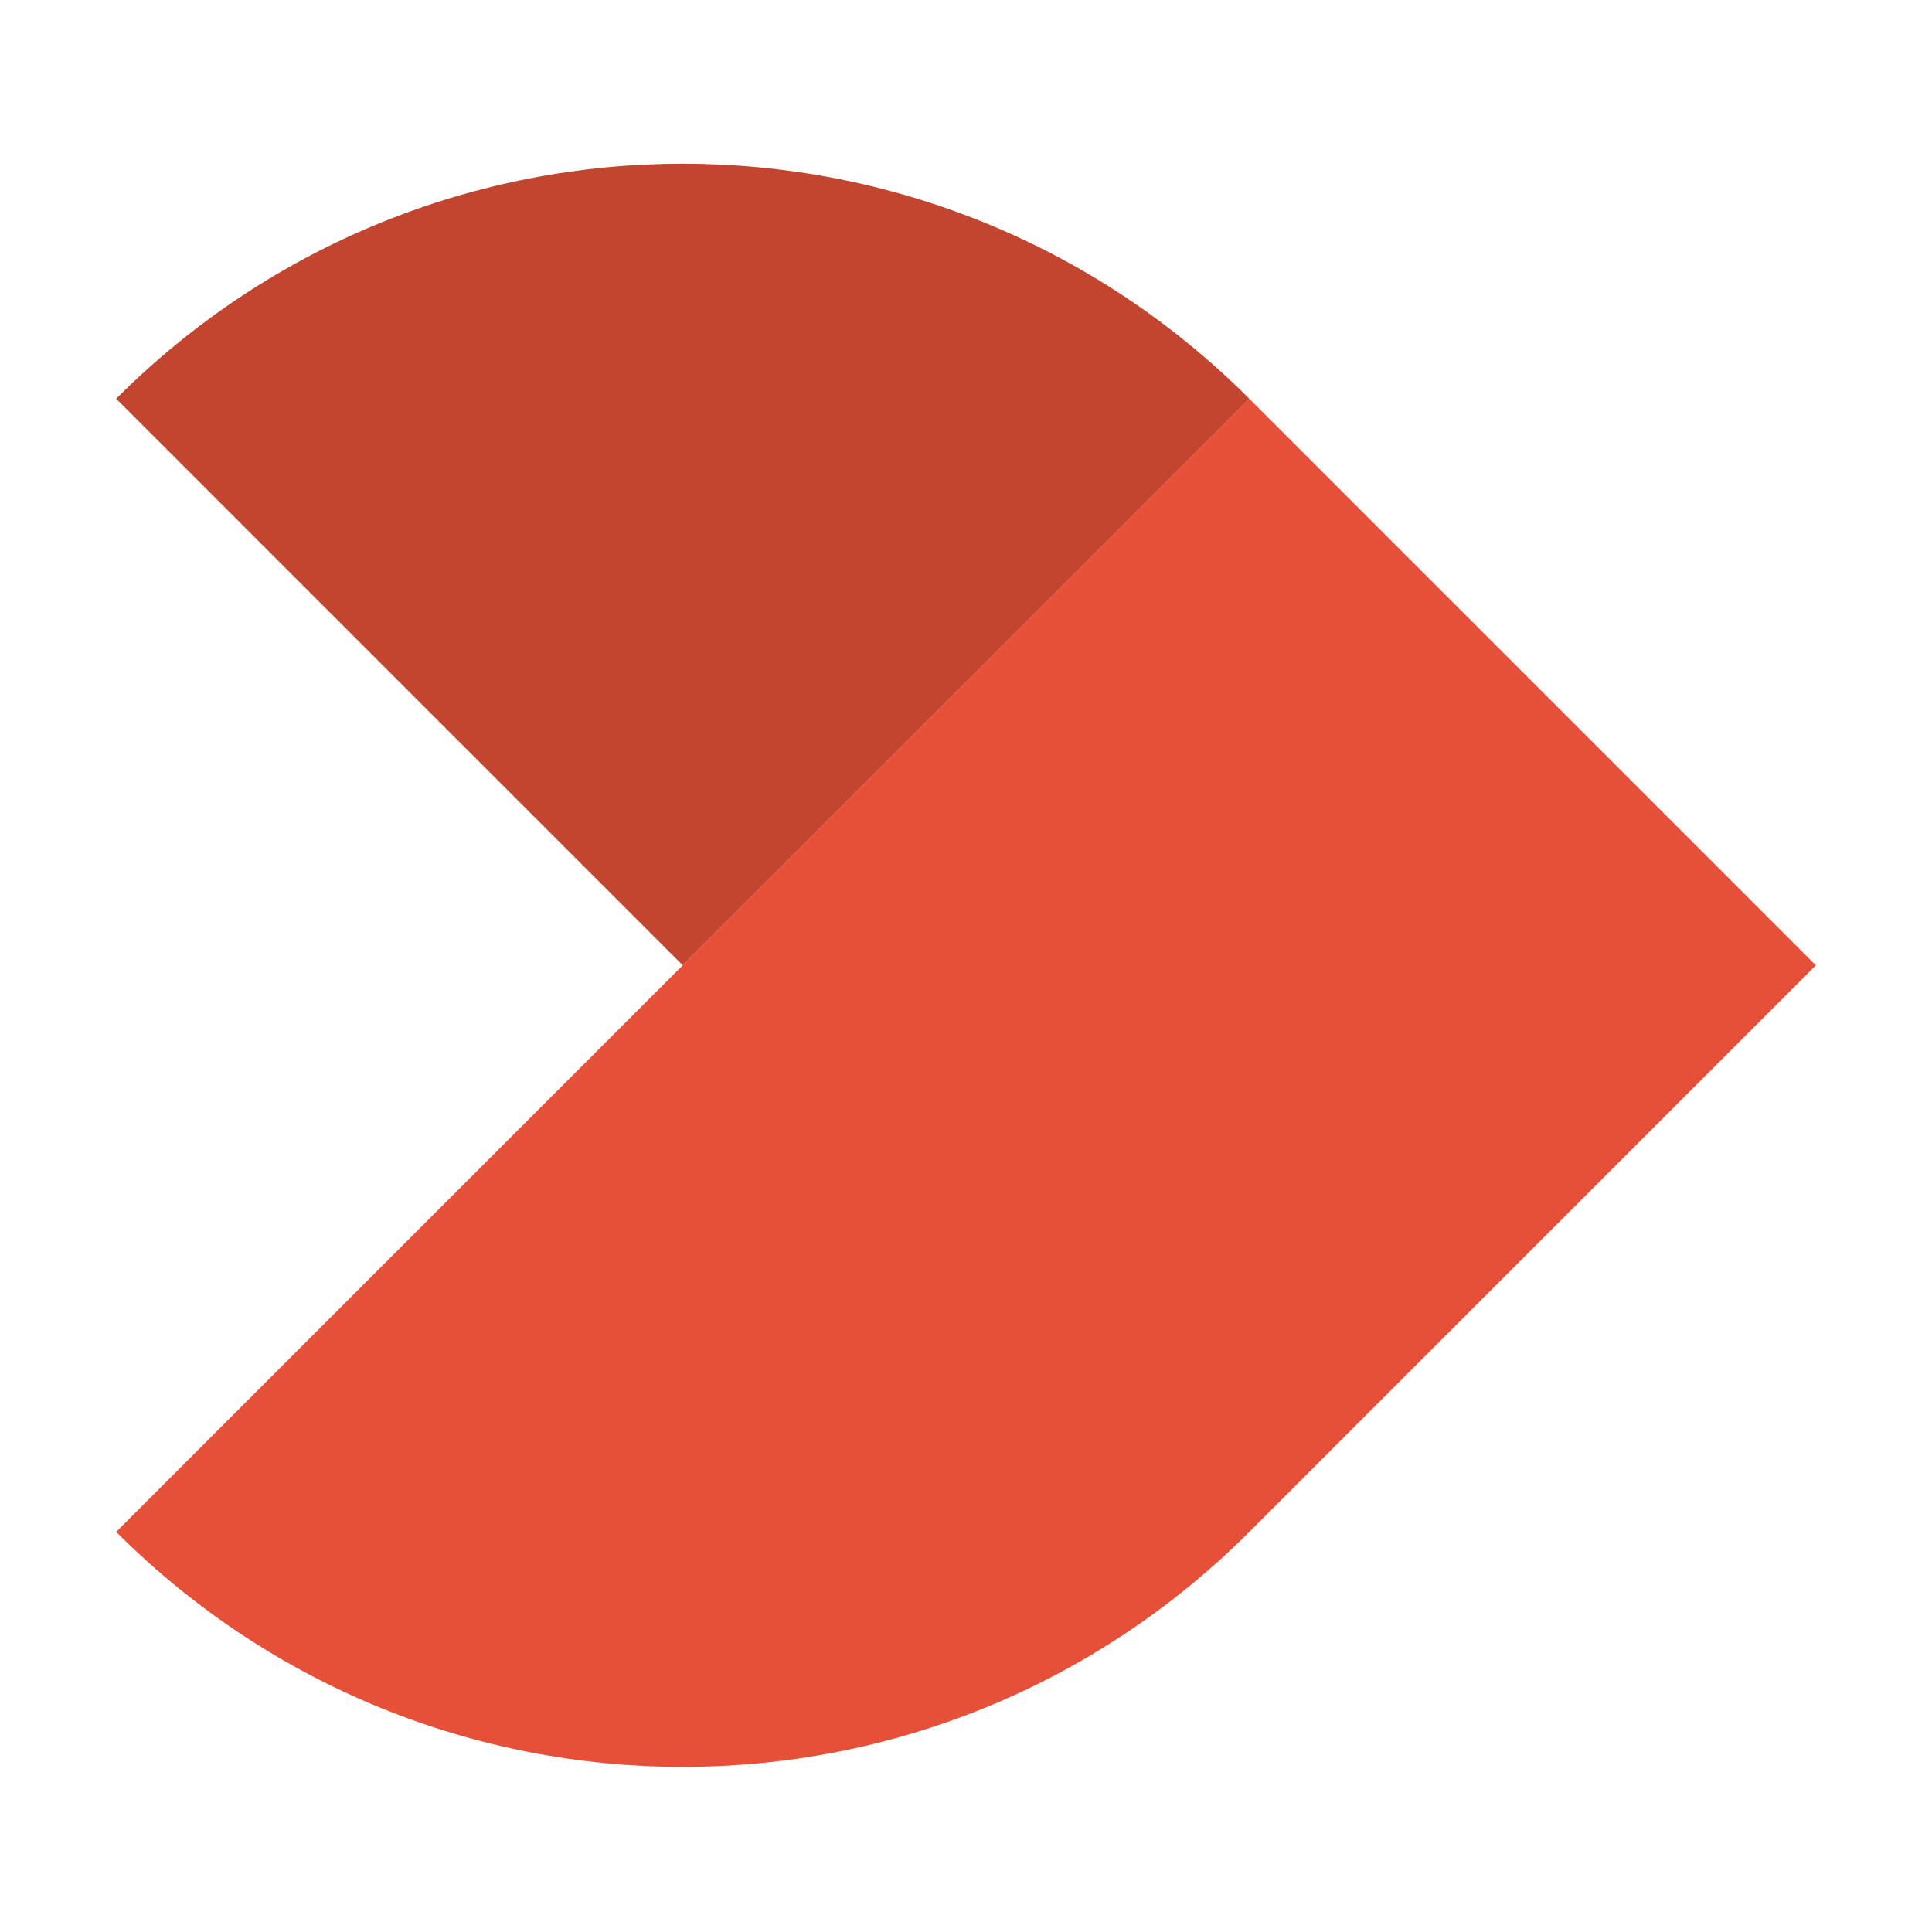 <?xml version="1.0" encoding="utf-8"?>
<!-- Generator: Adobe Illustrator 23.0.3, SVG Export Plug-In . SVG Version: 6.00 Build 0)  -->
<svg version="1.1" id="Layer_1" xmlns="http://www.w3.org/2000/svg" xmlns:xlink="http://www.w3.org/1999/xlink" x="0px" y="0px"
	 viewBox="0 0 50 50" style="enable-background:new 0 0 50 50;" xml:space="preserve">
<style type="text/css">
	.st0{display:none;}
	.st1{display:inline;fill:#035BDA;}
	.st2{display:inline;fill:#010101;}
	.st3{display:inline;fill:#CECECE;}
	.st4{display:inline;}
	.st5{display:inline;fill:#9C7F3A;}
	.st6{fill:none;}
	.st7{fill:#9C7F3A;}
	.st8{display:inline;fill:#BA013A;}
	.st9{fill:#7D888E;}
	.st10{fill:#AFC737;}
	.st11{fill:#CC0575;}
	.st12{fill:none;stroke:#FFFFFF;stroke-width:2.595;stroke-miterlimit:10;}
	.st13{fill:#FFFFFF;}
	.st14{display:inline;fill:none;stroke:#FFFFFF;stroke-width:2.31;stroke-miterlimit:10;}
	.st15{display:inline;fill:#2684FF;}
	.st16{display:inline;fill:url(#SVGID_1_);}
	.st17{display:inline;fill:url(#SVGID_2_);}
	.st18{fill:#C24530;}
	.st19{fill:#E65038;}
	.st20{display:inline;clip-path:url(#SVGID_4_);fill:#06B0FF;stroke:#FFFFFF;stroke-width:3.286;stroke-miterlimit:10;}
	.st21{display:none;fill:none;stroke:#06B0FF;stroke-width:2.811;stroke-miterlimit:10;}
</style>
<g class="st0">
	<polygon class="st1" points="47.917,41.667 30.538,11.304 23.758,24.958 35.695,38.792 13.542,41.307 	"/>
	<polygon class="st1" points="13.637,18.94 2.083,38.433 11.919,37.445 29.201,5.915 	"/>
</g>
<g class="st0">
	<path class="st2" d="M21.008,17.184c0.058-0.49-0.253-0.861-0.483-1.218c-0.223-0.345,0.003-0.292,0.173-0.31
		c2.311-0.239,4.622-0.476,6.934-0.706c3.691-0.367,7.382-0.728,11.072-1.098c0.125-0.013,0.349,0.021,0.318-0.192
		c-0.029-0.199-0.235-0.122-0.364-0.109c-5.266,0.517-10.531,1.04-15.797,1.561
		c-0.727,0.072-1.455,0.124-2.18,0.206c-0.434,0.049-0.774-0.063-1.021-0.438
		c-0.602-0.914-1.511-0.59-2.317-0.517c-2.575,0.233-5.141,0.582-7.719,0.75
		c-1.274,0.083-1.532,0.998-1.97,1.839c-0.115,0.222-0.213,0.452-0.32,0.678
		c-0.047-0.206-0.102-0.41-0.14-0.618c-0.216-1.203,0.216-1.835,1.437-1.956c4.935-0.49,9.873-0.955,14.81-1.429
		c5.235-0.502,10.47-0.999,15.705-1.507c0.808-0.079,1.492,0.385,1.574,1.208c0.408,4.066,0.793,8.134,1.188,12.201
		c0.234,2.413,0.466,4.827,0.713,7.239c0.082,0.803-0.384,1.364-1.307,1.454
		c-5.102,0.495-10.205,0.979-15.307,1.47c-5.179,0.498-10.357,0.997-15.535,1.505
		c-0.866,0.085-1.412-0.366-1.493-1.243c-0.404-4.332-0.818-8.663-1.227-12.995
		c-0.017-0.176-0.011-0.354-0.015-0.531c0.053,0.125,0.088,0.262,0.163,0.373c0.541,0.803,0.995,1.673,1.762,2.304
		c0.054,0.044,0.121,0.147,0.104,0.191c-0.298,0.749,0.211,0.732,0.656,0.637c1.152-0.245,2.064,0.65,3.17,0.625
		c0.216-0.005,0.373-0.082,0.556-0.131c0.17,1.574,0.327,3.15,0.514,4.722c0.182,1.528-0.018,1.831-1.526,2.036
		c-0.419,0.057-0.21,0.306-0.23,0.495c-0.029,0.282,0.163,0.227,0.324,0.21
		c0.804-0.085,1.61-0.154,2.41-0.262c2.366-0.321,4.79-0.266,7.098-0.94c3.358-0.981,4.634-4.65,2.467-7.037
		c-1.174-1.294-2.778-1.378-4.392-1.323l0.015-0.028c0,0-0.019-0.026-0.019-0.026
		c0.401-0.18,0.817-0.333,1.2-0.545c1.618-0.895,2.343-2.256,2.063-3.821
		C23.806,18.429,22.685,17.432,21.008,17.184z M30.913,31.968c1.053,0.006,2.067-0.182,3.03-0.62
		c3.278-1.493,4.174-5.776,1.715-8.201c-1.579-1.556-4.231-1.421-6.401,0.326
		c-0.092,0.074-0.195,0.136-0.292,0.203c-0.031-0.123-0.077-0.244-0.09-0.369
		c-0.244-2.268-0.485-4.536-0.726-6.804c-0.035-0.331-0.211-0.399-0.468-0.228
		c-0.895,0.597-1.863,1.054-2.836,1.506c-0.152,0.071-0.426,0.022-0.412,0.333c0.014,0.307,0.296,0.242,0.447,0.359
		c0.302,0.235,0.892,0.048,0.952,0.633c0.435,4.273,0.868,8.547,1.298,12.821c0.017,0.165,0.004,0.301,0.211,0.388
		c0.218,0.091,0.288-0.062,0.422-0.142c0.303-0.181,0.433-0.718,0.869-0.575
		C29.379,31.843,30.133,31.961,30.913,31.968z M10.889,35.864c3.383-0.328,6.767-0.652,10.149-0.983
		c6.49-0.634,12.979-1.271,19.469-1.909c0.138-0.013,0.372,0.046,0.342-0.191c-0.025-0.199-0.225-0.112-0.36-0.099
		c-4.628,0.45-9.256,0.899-13.884,1.35c-5.245,0.511-10.491,1.023-15.736,1.535
		c-0.112,0.011-0.246,0.018-0.238,0.168C10.64,35.899,10.783,35.856,10.889,35.864z M25.842,24.3
		c-0.139-0.93-0.742-0.387-1.105-0.427c-0.369-0.04-0.757,0.086-1.137,0.139c0.35,0.158,0.687,0.387,1.053,0.454
		C25.041,24.537,25.482,24.558,25.842,24.3z M39.01,23.054c0.183-0.162,0.829,0.324,0.995-0.347
		c0.059-0.238-0.229-0.389-0.435-0.292c-0.381,0.179-0.987-0.277-1.169,0.38
		C38.314,23.107,38.523,23.227,39.01,23.054z M36.883,23.328c0.22-0.022,0.44-0.057,0.66-0.061
		c0.25-0.005,0.369-0.051,0.337-0.362c-0.031-0.295-0.132-0.347-0.39-0.303c-0.261,0.045-0.528,0.051-0.79,0.089
		c-0.181,0.027-0.359,0.08-0.538,0.121C36.378,23.017,36.46,23.411,36.883,23.328z"/>
	<path class="st3" d="M10.888,35.862c-0.105-0.006-0.248,0.037-0.256-0.127c-0.008-0.15,0.126-0.158,0.238-0.168
		c5.245-0.512,10.491-1.024,15.736-1.535c4.628-0.451,9.256-0.901,13.884-1.35c0.135-0.013,0.335-0.1,0.36,0.099
		c0.03,0.236-0.205,0.177-0.342,0.191c-6.489,0.639-12.979,1.275-19.469,1.909
		C17.655,35.211,14.272,35.536,10.888,35.862z"/>
	<path class="st4" d="M25.842,24.3c-0.361,0.258-0.801,0.237-1.189,0.166c-0.366-0.067-0.703-0.296-1.053-0.454
		c0.38-0.053,0.767-0.18,1.137-0.139C25.101,23.913,25.703,23.37,25.842,24.3z"/>
	<path class="st4" d="M39.01,23.054c-0.486,0.173-0.696,0.053-0.609-0.259c0.182-0.657,0.787-0.201,1.169-0.38
		c0.206-0.097,0.494,0.054,0.435,0.292C39.839,23.378,39.193,22.892,39.01,23.054z"/>
	<path class="st4" d="M36.883,23.327c-0.423,0.084-0.505-0.309-0.721-0.515c0.179-0.041,0.357-0.094,0.538-0.121
		c0.262-0.038,0.529-0.044,0.79-0.089c0.258-0.044,0.359,0.008,0.39,0.303c0.032,0.311-0.087,0.356-0.337,0.362
		C37.323,23.271,37.103,23.306,36.883,23.327z"/>
	<path class="st5" d="M20.812,24.328c-0.078,0.011-0.156,0.023-0.234,0.034c0.077-0.029,0.153-0.059,0.23-0.088
		c-0,0,0.019,0.026,0.019,0.026L20.812,24.328z"/>
	<path class="st2" d="M18.477,25.136c1.592-0.123,3.058,0.132,3.866,1.697c0.741,1.435,0.745,2.908-0.256,4.255
		c-0.884,1.19-2.162,1.426-3.536,1.258c-0.675-0.083-0.847-0.662-0.912-1.228
		c-0.193-1.692-0.358-3.388-0.534-5.082C17.617,25.817,18.233,25.76,18.477,25.136z"/>
	<path class="st4" d="M17.973,18.06c1.902-0.021,2.924,0.974,3.112,2.831c0.187,1.843-0.717,3.042-2.555,3.365
		c-0.468,0.082-0.945,0.109-1.415,0.179c-0.202,0.03-0.212-0.07-0.227-0.221
		c-0.192-1.86-0.382-3.721-0.591-5.579c-0.038-0.337,0.055-0.437,0.392-0.448
		C17.184,18.171,17.678,18.091,17.973,18.06z"/>
	<path class="st4" d="M18.477,25.136c-0.244,0.624-0.861,0.681-1.371,0.899
		C17.042,25.327,17.029,25.239,18.477,25.136z"/>
	<path class="st2" d="M31.755,30.914c-1.468-0.003-2.165-0.652-2.296-2.09c-0.119-1.311-0.266-2.619-0.417-3.927
		c-0.022-0.187,0.027-0.276,0.172-0.376c2.113-1.461,4.514-0.347,5.04,2.35c0.162,0.833,0.198,1.671-0.082,2.49
		C33.834,30.354,32.947,30.916,31.755,30.914z"/>
	<g class="st4">
		<path class="st6" d="M40.72,13.328c-0.083-0.823-0.766-1.286-1.574-1.208c-5.234,0.509-10.47,1.006-15.705,1.507
			c-4.937,0.473-9.875,0.938-14.81,1.429c-1.22,0.121-1.653,0.754-1.437,1.956
			c0.037,0.208,0.092,0.412,0.14,0.618c0.106-0.226,0.204-0.457,0.32-0.678c0.438-0.841,0.696-1.756,1.97-1.839
			c2.578-0.168,5.144-0.517,7.719-0.75c0.807-0.073,1.715-0.397,2.317,0.517c0.247,0.375,0.587,0.487,1.021,0.438
			c0.725-0.082,1.454-0.135,2.18-0.206c5.266-0.52,10.531-1.043,15.797-1.561
			c0.129-0.013,0.335-0.09,0.364,0.109c0.031,0.213-0.193,0.179-0.318,0.192c-3.69,0.369-7.381,0.73-11.072,1.098
			c-2.312,0.23-4.623,0.467-6.934,0.706c-0.171,0.018-0.396-0.035-0.173,0.31
			c0.231,0.358,0.542,0.728,0.484,1.218c-0.605-0.025-1.217-0.118-1.815-0.064
			c-2.5,0.227-4.997,0.496-7.494,0.753c-0.221,0.023-0.49-0.058-0.456,0.363
			c0.033,0.401,0.228,0.379,0.52,0.347c0.744-0.083,1.5-0.012,1.617,0.893c0.3,2.311,0.516,4.633,0.766,6.951
			c-0.183,0.049-0.341,0.126-0.556,0.131c-1.106,0.024-2.018-0.87-3.17-0.625
			c-0.445,0.095-0.954,0.112-0.656-0.637c0.018-0.044-0.05-0.147-0.103-0.192
			c-0.767-0.631-1.22-1.502-1.762-2.304c-0.075-0.111-0.109-0.248-0.163-0.373c0.004,0.177-0.002,0.355,0.015,0.531
			c0.408,4.332,0.823,8.663,1.227,12.995c0.082,0.877,0.627,1.328,1.493,1.243
			c5.178-0.508,10.356-1.006,15.535-1.505c5.102-0.491,10.205-0.975,15.307-1.47
			c0.923-0.089,1.39-0.651,1.307-1.454c-0.247-2.412-0.478-4.826-0.713-7.239
			C41.513,21.462,41.129,17.394,40.72,13.328z"/>
		<path class="st6" d="M20.047,15.639c0.057-0.006,0.107-0.082,0.161-0.125c-0.075-0.017-0.151-0.054-0.224-0.048
			c-0.836,0.074-1.671,0.151-2.506,0.233c-2.741,0.271-5.482,0.543-8.222,0.82
			c-0.104,0.011-0.202,0.081-0.303,0.124c0.098,0.033,0.196,0.066,0.262,0.089
			C12.854,16.367,16.451,16.006,20.047,15.639z"/>
		<path class="st7" d="M44.269,26.427c-0.415-4.325-0.858-8.648-1.245-12.975c-0.184-2.055-1.327-3.367-3.159-3.364
			c-0.946,0.087-1.983,0.18-3.019,0.28c-9.69,0.93-19.38,1.865-29.071,2.79
			c-1.658,0.158-2.826,1.32-2.703,2.811c0.177,2.141,0.4,4.278,0.61,6.416
			c0.477,4.865,0.971,9.729,1.428,14.595c0.132,1.405,1.706,2.729,3.118,2.586c2.827-0.288,5.658-0.543,8.487-0.809
			c3.601-0.339,7.202-0.674,10.803-1.013c4.25-0.4,8.497-0.818,12.749-1.192c1.597-0.141,2.798-1.401,2.666-2.99
			C44.735,31.181,44.497,28.805,44.269,26.427z M41.314,34.221c-5.102,0.495-10.205,0.979-15.307,1.47
			c-5.179,0.498-10.357,0.997-15.535,1.505c-0.866,0.085-1.412-0.366-1.493-1.243
			c-0.404-4.332-0.818-8.663-1.227-12.995l-0.558-5.945c-0.216-1.203,0.217-1.835,1.437-1.956
			c4.935-0.49,9.873-0.955,14.81-1.429c5.235-0.502,10.47-0.999,15.705-1.507
			c0.808-0.079,1.492,0.385,1.574,1.208c0.408,4.066,0.793,8.134,1.188,12.201c0.234,2.413,0.466,4.827,0.713,7.239
			C42.703,33.57,42.237,34.132,41.314,34.221z"/>
		<path d="M7.899,22.799c0.541,0.803,0.995,1.673,1.762,2.304c0.054,0.044,0.121,0.147,0.103,0.192
			c-0.298,0.749,0.211,0.732,0.656,0.637c1.152-0.245,2.064,0.65,3.17,0.625c0.216-0.005,0.373-0.082,0.556-0.131
			c-0.25-2.318-0.466-4.639-0.766-6.951c-0.117-0.906-0.874-0.976-1.617-0.893
			c-0.293,0.032-0.487,0.055-0.52-0.347c-0.035-0.421,0.235-0.341,0.456-0.363
			c2.498-0.257,4.994-0.526,7.494-0.753c0.598-0.054,1.21,0.038,1.815,0.064c0.058-0.49-0.253-0.861-0.484-1.218
			c-0.223-0.345,0.003-0.292,0.173-0.31c2.311-0.239,4.622-0.476,6.934-0.706c3.691-0.367,7.382-0.728,11.072-1.098
			c0.125-0.013,0.349,0.021,0.318-0.192c-0.029-0.199-0.235-0.122-0.364-0.109c-5.266,0.517-10.531,1.04-15.797,1.561
			c-0.726,0.072-1.455,0.124-2.18,0.206c-0.434,0.049-0.774-0.063-1.021-0.438c-0.602-0.914-1.511-0.59-2.317-0.517
			c-2.575,0.233-5.141,0.582-7.719,0.75c-1.274,0.083-1.532,0.998-1.97,1.839
			c-0.115,0.222-0.213,0.452-0.32,0.678c-0.047-0.206-0.102-0.41-0.14-0.618l0.558,5.945
			c-0.017-0.176-0.011-0.354-0.015-0.531C7.79,22.552,7.825,22.689,7.899,22.799z"/>
	</g>
	<path class="st3" d="M9.209,16.904c-0.105-0.006-0.248,0.037-0.256-0.127c-0.008-0.15,0.126-0.158,0.238-0.168
		c5.245-0.512,10.491-1.024,15.736-1.535c4.628-0.451,9.256-0.901,13.884-1.35c0.135-0.013,0.335-0.1,0.36,0.099
		c0.03,0.236-0.205,0.177-0.342,0.191c-6.489,0.639-12.979,1.275-19.469,1.909
		C15.976,16.253,12.593,16.578,9.209,16.904z"/>
</g>
<g class="st0">
	<path class="st8" d="M17.252,21.018c0.093,0.049,0.195,0.028,0.292,0.028c1.099,0.002,2.198,0.007,3.297-0.004
		c0.226-0.002,0.258,0.053,0.199,0.263c-0.095,0.339-0.154,0.688-0.239,1.082c0.276-0.208,0.506-0.397,0.75-0.563
		c1.199-0.814,2.533-1.107,3.964-1.016c0.811,0.052,1.601,0.189,2.337,0.559c1.106,0.556,1.773,1.431,1.961,2.662
		c0.016,0.106,0.037,0.21,0.064,0.361c0.115-0.247,0.117-0.483,0.167-0.704c0.18-0.794,0.346-1.59,0.506-2.388
		c0.039-0.194,0.114-0.259,0.323-0.257c1.14,0.013,2.28,0.01,3.421,0.003c0.185-0.001,0.243,0.027,0.198,0.231
		c-0.221,0.979-0.425,1.961-0.638,2.942c-0.019,0.086-0.044,0.167-0.005,0.294
		c0.246-0.452,0.495-0.864,0.804-1.237c0.625-0.755,1.396-1.312,2.274-1.731c0.9-0.429,1.857-0.676,2.838-0.794
		c1.049-0.126,2.104-0.15,3.163-0.042c0.626,0.064,1.243,0.155,1.841,0.342c0.907,0.283,1.708,0.725,2.209,1.583
		c0.34,0.582,0.452,1.212,0.432,1.876c-0.004,0.118-0.058,0.132-0.153,0.132
		c-1.256-0.002-2.512-0.001-3.768-0.001c-0.079,0-0.134-0.004-0.156-0.108c-0.167-0.814-0.76-1.133-1.502-1.238
		c-0.852-0.121-1.691-0.082-2.491,0.297c-0.757,0.359-1.283,0.932-1.608,1.693c-0.208,0.487-0.322,0.996-0.343,1.531
		c-0.041,1.048,0.573,1.827,1.576,2.01c1.328,0.242,2.543,0.079,3.513-0.973c0.158-0.171,0.276-0.369,0.387-0.57
		c0.04-0.072,0.072-0.11,0.162-0.11c1.337,0.003,2.675,0.002,4.037,0.002c-0.339,0.778-0.768,1.471-1.333,2.076
		c-0.951,1.019-2.14,1.607-3.478,1.941c-1.346,0.335-2.715,0.357-4.082,0.288
		c-1.087-0.054-2.16-0.257-3.133-0.787c-1.125-0.613-1.747-1.567-1.847-2.852
		c-0.006-0.073-0.011-0.145-0.051-0.223c-0.118,0.552-0.236,1.103-0.355,1.655
		c-0.116,0.539-0.24,1.076-0.343,1.617c-0.034,0.18-0.112,0.215-0.28,0.214
		c-1.124-0.007-2.248-0.004-3.371-0.004c-0.307,0-0.313-0.001-0.253-0.293c0.142-0.684,0.3-1.365,0.432-2.052
		c0.05-0.262,0.153-0.516,0.138-0.789c0.011,0.001,0.022,0.001,0.034,0.002
		c-0-0.007-0-0.014-0-0.022c-0.01,0.009-0.02,0.017-0.03,0.025
		c-0.297,0.451-0.585,0.908-0.959,1.303c-1.095,1.159-2.434,1.86-4.002,2.117
		c-1.159,0.19-2.312,0.19-3.439-0.205c-0.56-0.196-1.05-0.499-1.446-1.014
		c-0.094,0.411-0.184,0.781-0.263,1.153c-0.22,1.029-0.438,2.058-0.648,3.089c-0.026,0.129-0.079,0.155-0.196,0.154
		c-1.19-0.003-2.379-0.004-3.568,0.001c-0.142,0.001-0.185-0.03-0.154-0.177c0.219-1.012,0.423-2.028,0.655-3.037
		c0.052-0.229,0-0.259-0.209-0.259c-4.188,0.005-8.376,0.002-12.564,0.009c-0.22,0-0.323-0.047-0.277-0.277
		c0.098-0.491,0.196-0.982,0.295-1.473c0.296-1.466,0.589-2.933,0.89-4.398c0.358-1.748,0.723-3.494,1.083-5.242
		c0.091-0.442,0.175-0.886,0.259-1.33c0.029-0.155,0.085-0.227,0.271-0.227c4.271,0.007,8.541,0.005,12.812,0.006
		c0.112,0,0.248-0.032,0.204,0.166c-0.2,0.898-0.398,1.797-0.597,2.696c-0.058,0.001-0.115,0.004-0.173,0.004
		c-2.793,0-5.586,0.005-8.378-0.008c-0.262-0.001-0.331,0.095-0.368,0.318
		c-0.093,0.552-0.187,1.105-0.312,1.65c-0.055,0.24,0.008,0.271,0.228,0.27c2.429-0.007,4.859-0.003,7.288-0.008
		c0.192-0,0.254,0.027,0.207,0.24c-0.173,0.77-0.33,1.544-0.481,2.318c-0.035,0.176-0.13,0.183-0.275,0.183
		c-2.454-0.004-4.908-0.002-7.362-0.005c-0.147-0-0.246,0.01-0.276,0.188
		c-0.1,0.608-0.205,1.216-0.327,1.821c-0.043,0.216-0.008,0.277,0.228,0.276
		c2.743-0.009,5.486-0.006,8.23-0.006c0.058,0,0.116-0.001,0.173-0.001c0.07,0,0.106-0.035,0.111-0.104
		c0.015-0.249,0.104-0.482,0.155-0.723c0.341-1.625,0.688-3.249,1.024-4.876
		C17.053,22.048,17.204,21.543,17.252,21.018z M25.802,25.424c0.049-1.054-0.564-1.584-1.345-1.788
		c-0.486-0.127-0.991-0.143-1.497-0.081c-0.839,0.103-1.574,0.41-2.131,1.062c-0.535,0.626-0.777,1.372-0.78,2.185
		c-0.003,0.715,0.303,1.274,0.965,1.597c0.305,0.149,0.634,0.216,0.973,0.241
		c0.802,0.06,1.584-0.012,2.292-0.426C25.343,27.591,25.723,26.587,25.802,25.424z"/>
	<path class="st8" d="M30.856,19.892c0.161-0.757,0.323-1.494,0.47-2.233c0.026-0.129,0.077-0.153,0.192-0.153
		c1.196,0.003,2.392,0.004,3.589-0.001c0.154-0.001,0.18,0.051,0.151,0.185c-0.151,0.698-0.299,1.396-0.443,2.095
		c-0.018,0.086-0.059,0.107-0.134,0.107C33.412,19.892,32.142,19.892,30.856,19.892z"/>
</g>
<g id="cUTnsU_1_" class="st0">
	<g class="st4">
		<path class="st9" d="M20.991,14.444c0-2.199,0.003-4.397-0.005-6.596c-0.001-0.223,0.049-0.299,0.286-0.297
			c1.251,0.012,2.503,0.011,3.754,0.001c0.234-0.002,0.289,0.072,0.288,0.298
			c-0.007,4.119,0.014,8.239-0.012,12.358c-0.015,2.329-0.688,4.451-2.235,6.241
			c-1.161,1.343-2.627,2.202-4.337,2.643c-2.022,0.522-4.049,0.516-6.039-0.124
			c-3.227-1.037-5.141-3.289-5.908-6.557c-0.175-0.746-0.255-1.504-0.255-2.272
			c0.003-4.085,0.001-8.169,0.002-12.253C6.531,7.531,6.47,7.557,6.869,7.556c1.199-0.001,2.399,0.007,3.598-0.006
			c0.256-0.003,0.338,0.053,0.337,0.328c-0.01,4.189-0.008,8.377-0.006,12.566
			c0,0.934,0.169,1.834,0.605,2.667c0.52,0.993,1.327,1.672,2.382,2.026c1.454,0.488,2.923,0.501,4.364-0.045
			c1.527-0.579,2.382-1.737,2.72-3.307c0.092-0.426,0.123-0.857,0.122-1.293
			C20.988,18.476,20.991,16.46,20.991,14.444z"/>
		<path class="st9" d="M21.387,35.187c0-1.169,0.002-2.337-0.003-3.506c-0-0.118,0.026-0.159,0.152-0.158
			c0.665,0.006,1.33,0.006,1.995,0c0.124-0.001,0.153,0.038,0.153,0.158c-0.004,2.189,0.007,4.379-0.006,6.568
			c-0.008,1.238-0.366,2.366-1.188,3.317c-0.617,0.714-1.397,1.17-2.305,1.405
			c-1.075,0.277-2.152,0.274-3.21-0.066c-1.715-0.551-2.733-1.748-3.14-3.485
			c-0.093-0.397-0.136-0.799-0.135-1.208c0.001-2.171,0-4.342,0.001-6.513c0-0.188-0.032-0.174,0.18-0.174
			c0.637-0.001,1.275,0.004,1.912-0.003c0.136-0.001,0.18,0.028,0.179,0.174
			c-0.005,2.226-0.004,4.453-0.003,6.679c0,0.496,0.09,0.975,0.322,1.417
			c0.276,0.528,0.705,0.889,1.266,1.077c0.773,0.26,1.553,0.266,2.32-0.024c0.812-0.307,1.266-0.923,1.446-1.758
			c0.049-0.227,0.065-0.456,0.065-0.687C21.386,37.331,21.387,36.259,21.387,35.187z"/>
		<path class="st9" d="M36.971,39.508c0,1.169-0.002,2.337,0.003,3.506c0,0.118-0.026,0.159-0.152,0.158
			c-0.665-0.006-1.33-0.006-1.995-0c-0.124,0.001-0.153-0.038-0.153-0.158
			c0.004-2.189-0.007-4.379,0.006-6.568c0.008-1.238,0.366-2.366,1.188-3.317c0.617-0.714,1.397-1.17,2.305-1.405
			c1.075-0.277,2.152-0.274,3.21,0.066c1.715,0.551,2.733,1.748,3.14,3.485c0.093,0.397,0.136,0.799,0.135,1.208
			c-0.001,2.171-0,4.342-0.001,6.513c-0,0.188,0.032,0.174-0.18,0.174
			c-0.637,0.001-1.275-0.004-1.912,0.003c-0.136,0.001-0.18-0.028-0.179-0.174
			c0.005-2.226,0.004-4.453,0.003-6.679c-0-0.496-0.09-0.975-0.322-1.417
			c-0.276-0.528-0.705-0.889-1.266-1.077c-0.773-0.26-1.553-0.266-2.32,0.024
			c-0.812,0.307-1.266,0.923-1.446,1.758c-0.049,0.227-0.065,0.456-0.065,0.687
			C36.972,37.364,36.971,38.436,36.971,39.508z"/>
		<path class="st9" d="M12.323,40.435c0.138-0.001,0.185,0.03,0.183,0.176c-0.007,0.771-0.007,1.543-0,2.314
			c0.001,0.144-0.044,0.178-0.183,0.178c-2.539-0.004,0.708,0.009-1.831-0.007c-1.436-0.009-2.744-0.424-3.847-1.378
			c-0.828-0.716-1.357-1.619-1.629-2.673c-0.322-1.246-0.318-2.495,0.076-3.722
			c0.639-1.989,2.027-3.169,4.042-3.642c0.46-0.108,0.927-0.157,1.4-0.157c2.518,0.002-0.751,0.001,1.767,0.001
			c0.217,0,0.202-0.037,0.202,0.209c0.001,0.739-0.004,1.478,0.004,2.218c0.002,0.158-0.033,0.208-0.202,0.208
			c-2.582-0.006,0.622-0.005-1.96-0.004c-0.576,0-1.13,0.104-1.644,0.373
			c-0.612,0.32-1.031,0.818-1.249,1.468c-0.301,0.896-0.309,1.802,0.028,2.69c0.357,0.941,1.071,1.468,2.038,1.677
			c0.263,0.057,0.528,0.076,0.797,0.075"/>
		<path class="st10" d="M43.18,7.612c-0.282,0.407-0.56,0.814-0.843,1.218c-2.954,4.22-5.909,8.44-8.861,12.661
			c-0.051,0.073-0.167,0.145-0.111,0.242c0.053,0.091,0.176,0.041,0.266,0.041c2.59,0.002,5.179,0.006,7.769-0.004
			c0.252-0.001,0.317,0.068,0.316,0.317c-0.01,2.303-0.009,4.606-0.001,6.908
			c0.001,0.22-0.061,0.276-0.277,0.274c-1.138-0.011-2.277-0.01-3.415-0
			c-0.216,0.002-0.28-0.059-0.278-0.277c0.01-1.147,0.005-2.294,0.005-3.441c0-0.355-0-0.355-0.345-0.355
			c-2.494,0-4.988,0.001-7.482-0c-0.808-0.001-1.437-0.344-1.813-1.058c-0.387-0.734-0.31-1.462,0.172-2.138
			c3.384-4.745,6.771-9.489,10.153-14.236c0.1-0.14,0.202-0.209,0.382-0.209
			c1.373,0.007,2.746,0.004,4.119,0.005C43.013,7.558,43.094,7.538,43.18,7.612z"/>
		<rect x="36.758" y="37.701" class="st9" width="5.814" height="2.248"/>
		<g>
			<path class="st6" d="M29.365,37.133c0.363-0,0.713-0.066,1.036-0.235c0.386-0.202,0.65-0.516,0.787-0.926
				c0.19-0.565,0.195-1.136-0.018-1.696c-0.225-0.593-0.675-0.925-1.285-1.057c-0.166-0.036-0.333-0.048-0.503-0.047
				c-0.614,0.001-1.227,0.001-1.841,0.001v3.961C28.15,37.133,28.758,37.133,29.365,37.133z"/>
			<g>
				<path class="st9" d="M33.047,34.051c-0.171-0.664-0.505-1.234-1.027-1.685c-0.696-0.601-1.52-0.863-2.425-0.869
					c-1.357-0.009-3.035-0.004-4.391-0.004v0.031h2.34v1.649c0.614,0,1.549,0,2.162-0.001
					c0.169-0,0.337,0.012,0.503,0.047c0.61,0.132,1.06,0.464,1.285,1.057c0.212,0.56,0.207,1.131,0.018,1.696
					c-0.138,0.41-0.402,0.724-0.787,0.926c-0.324,0.169-0.673,0.235-1.036,0.235
					c-0.608,0-1.536,0-2.144,0v1.659c0.568,0,1.457,0,2.025,0
					c0.298,0,0.593-0.031,0.883-0.099c1.27-0.298,2.145-1.042,2.548-2.296
					C33.247,35.624,33.249,34.836,33.047,34.051z"/>
			</g>
			<g>
				<path class="st9" d="M33.4,34.051c-0.171-0.664-0.505-1.234-1.027-1.685c-0.696-0.601-1.52-0.863-2.425-0.869
					c-1.357-0.009-3.035-0.004-4.391-0.004v0.031h2.34v1.649c0.614,0,1.549,0,2.162-0.001
					c0.169-0,0.337,0.012,0.503,0.047c0.61,0.132,1.06,0.464,1.285,1.057c0.212,0.56,0.207,1.131,0.018,1.696
					c-0.138,0.41-0.402,0.724-0.787,0.926c-0.324,0.169-0.673,0.235-1.036,0.235
					c-0.608,0-1.536,0-2.144,0v1.659c0.568,0,1.457,0,2.025,0
					c0.298,0,0.593-0.031,0.883-0.099c1.27-0.298,2.145-1.042,2.548-2.296
					C33.601,35.624,33.603,34.836,33.4,34.051z"/>
			</g>
			<path class="st9" d="M25.203,43.105h2.34v-4.313c-0.78-0-1.56-0-2.34-0V43.105z"/>
			<path class="st9" d="M27.543,37.133v-3.961c-0.17,0-0.34-0-0.509-0c-0.61,0-1.22-0-1.831,0.001
				v3.958C25.983,37.133,26.763,37.133,27.543,37.133z"/>
			<path class="st9" d="M27.034,33.172c0.17,0,0.34,0,0.509,0v-1.649h-2.34v1.649
				C25.813,33.172,26.423,33.172,27.034,33.172z"/>
			<path class="st9" d="M25.203,37.131v1.66c0.78,0,1.56,0,2.34,0v-1.659
				C26.763,37.133,25.983,37.133,25.203,37.131z"/>
		</g>
		<g>
			<polygon class="st9" points="30.461,37.632 28.48,38.695 30.85,43.112 33.309,42.939 			"/>
		</g>
	</g>
</g>
<g id="tdvG05_1_" class="st0">
	<g class="st4">
		<circle class="st11" cx="25" cy="25" r="23.582"/>
		<g>
			<path class="st12" d="M28.243,19.203c0.02-0.199,0.033-0.4,0.033-0.604c0-4.182-4.327-7.571-9.664-7.571
				c-5.337,0-9.664,3.39-9.664,7.571c0,2.656,1.747,4.991,4.388,6.342v4.902l3.582-3.791
				c0.55,0.076,1.115,0.118,1.693,0.118c0.789,0,1.555-0.076,2.289-0.216"/>
			<path class="st12" d="M30.532,18.988c-0.789,0-1.555,0.076-2.289,0.216c-0.332,3.293-3.351,5.992-7.341,6.752
				c-0.02,0.199-0.033,0.4-0.033,0.604c0,4.182,4.327,7.571,9.664,7.571c0.578,0,1.143-0.042,1.693-0.118
				l3.582,3.791v-4.902c2.641-1.351,4.388-3.686,4.388-6.342C40.196,22.378,35.87,18.988,30.532,18.988z"/>
		</g>
	</g>
	<g class="st4">
		<path class="st13" d="M18.605,21.426c-0.017-0.024-0.028-0.045-0.044-0.062c-0.816-0.847-1.632-1.694-2.447-2.542
			c-0.225-0.234-0.409-0.498-0.506-0.816c-0.128-0.416-0.047-0.812,0.151-1.183
			c0.434-0.813,1.376-1.103,2.202-0.687c0.214,0.108,0.412,0.243,0.593,0.403c0.019,0.017,0.038,0.032,0.055,0.046
			c0.128-0.097,0.25-0.197,0.379-0.285c0.268-0.182,0.558-0.309,0.88-0.345c0.718-0.082,1.415,0.351,1.69,1.05
			c0.21,0.534,0.147,1.032-0.182,1.494c-0.074,0.104-0.152,0.208-0.24,0.3c-0.827,0.862-1.656,1.722-2.485,2.583
			C18.64,21.392,18.63,21.402,18.605,21.426z"/>
	</g>
	<line class="st14" x1="27.541" y1="26.681" x2="33.866" y2="26.681"/>
	<line class="st14" x1="30.703" y1="29.844" x2="30.703" y2="23.518"/>
</g>
<g class="st0">
	<path class="st15" d="M46.467,23.727L26.897,4.157L25,2.26l0,0L10.268,16.992l0,0l-6.736,6.736
		c-0.702,0.703-0.702,1.842,0,2.545l13.459,13.459L25,47.74l14.732-14.732l0.228-0.228l6.508-6.508
		C47.17,25.57,47.17,24.43,46.467,23.727z M25,31.724L18.276,25L25,18.276L31.724,25L25,31.724z"/>
	
		<linearGradient id="SVGID_1_" gradientUnits="userSpaceOnUse" x1="23.796" y1="40.528" x2="14.407" y2="31.139" gradientTransform="matrix(1 0 0 -1 0 52)">
		<stop  offset="0.18" style="stop-color:#0052CC"/>
		<stop  offset="1" style="stop-color:#2684FF"/>
	</linearGradient>
	<path class="st16" d="M25,18.276c-4.402-4.403-4.424-11.534-0.048-15.963L10.238,17.022l8.008,8.008L25,18.276z"/>
	
		<linearGradient id="SVGID_2_" gradientUnits="userSpaceOnUse" x1="26.285" y1="13.553" x2="35.656" y2="22.924" gradientTransform="matrix(1 0 0 -1 0 52)">
		<stop  offset="0.18" style="stop-color:#0052CC"/>
		<stop  offset="1" style="stop-color:#2684FF"/>
	</linearGradient>
	<path class="st17" d="M31.742,24.982L25,31.724c4.423,4.42,4.425,11.589,0.005,16.012
		c-0.002,0.002-0.003,0.003-0.005,0.005l0,0l14.75-14.75L31.742,24.982z"/>
</g>
<g>
	<g>
		<path class="st18" d="M17.669,24.982L3.006,10.319l0,0c8.109-8.109,21.217-8.109,29.326,0l0,0L17.669,24.982z"/>
	</g>
	<g>
		<path class="st19" d="M32.331,39.645L32.331,39.645L46.994,24.982L32.331,10.319L17.669,24.982L3.006,39.645
			C11.115,47.754,24.222,47.754,32.331,39.645z"/>
	</g>
</g>
<g>
	<g class="st0">
		<defs>
			<rect id="SVGID_3_" x="3.641" y="3.641" width="42.718" height="42.718"/>
		</defs>
		<clipPath id="SVGID_4_" class="st4">
			<use xlink:href="#SVGID_3_"  style="overflow:visible;"/>
		</clipPath>
		<path class="st20" d="M31.572,31.572L16.785,16.785 M31.572,18.428v13.144H18.428 M44.716,25
			c0,10.891-8.825,19.716-19.716,19.716C14.109,44.716,5.284,35.891,5.284,25S14.109,5.284,25,5.284
			C35.891,5.284,44.716,14.109,44.716,25L44.716,25z M44.716,25"/>
	</g>
</g>
<circle class="st21" cx="25" cy="24.982" r="22.598"/>
</svg>
